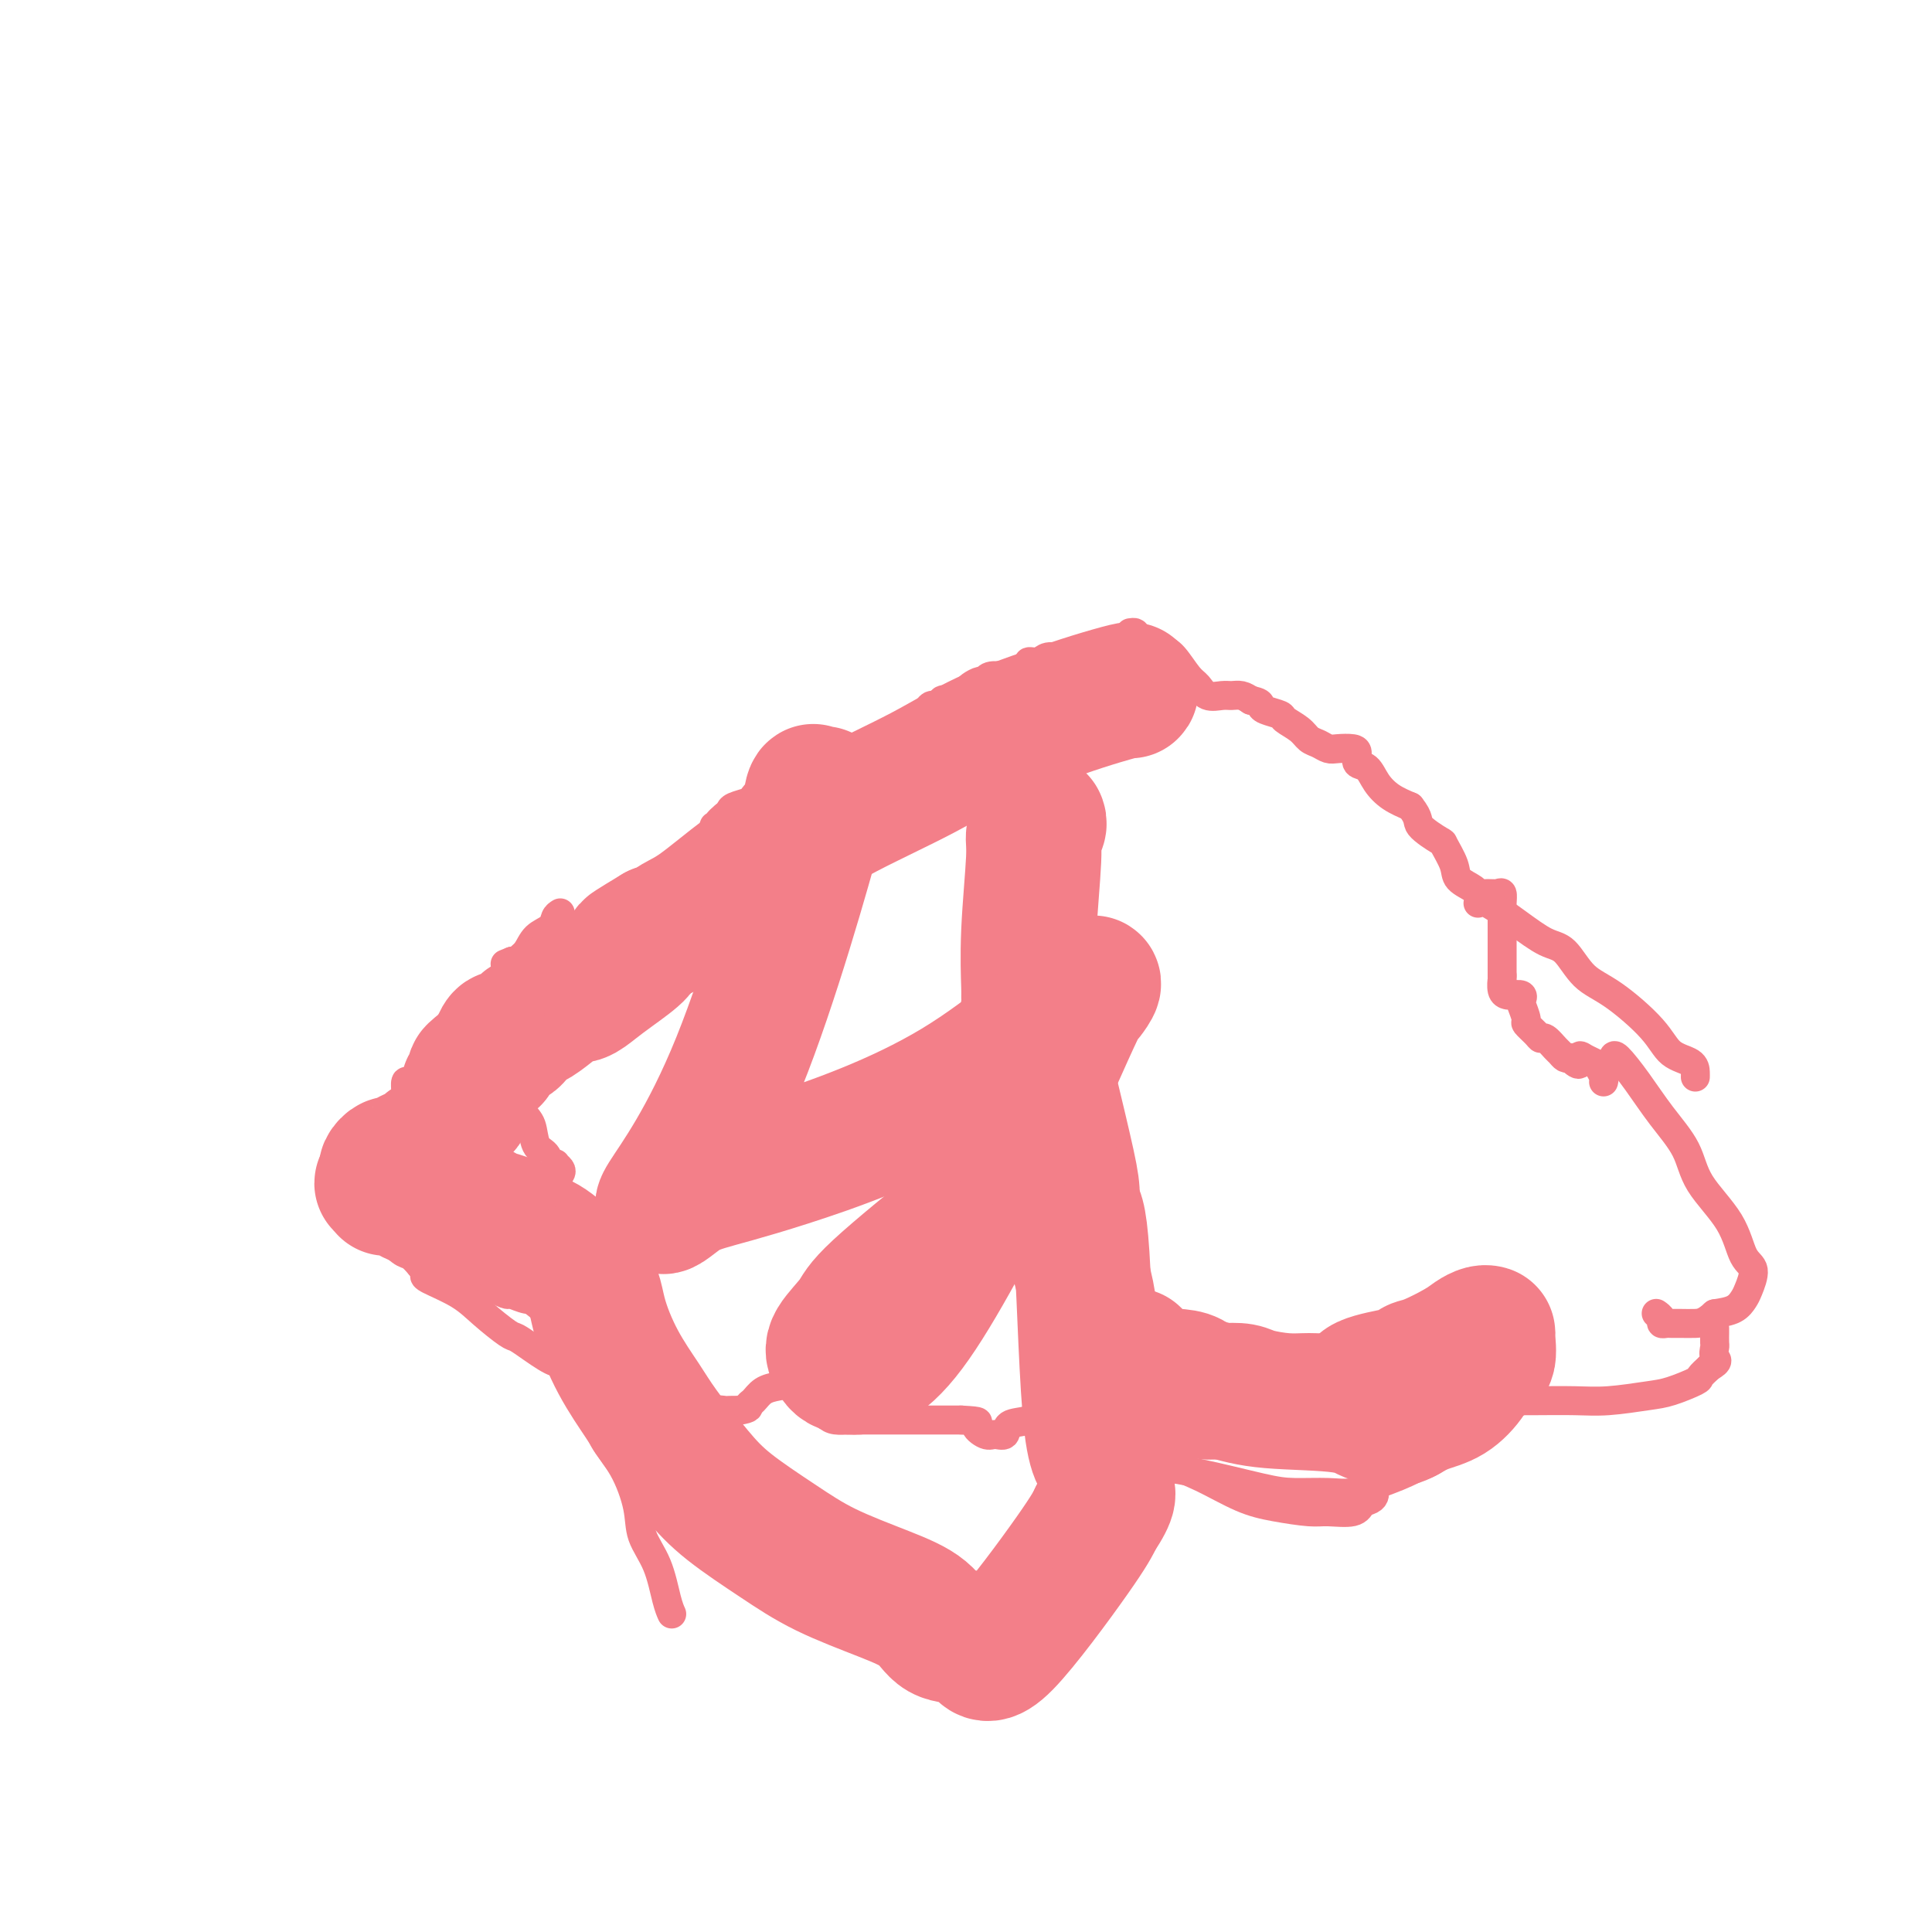 <svg viewBox='0 0 400 400' version='1.1' xmlns='http://www.w3.org/2000/svg' xmlns:xlink='http://www.w3.org/1999/xlink'><g fill='none' stroke='#F37F89' stroke-width='6' stroke-linecap='round' stroke-linejoin='round'><path d='M233,135c-0.958,0.000 -1.917,0.000 -2,0c-0.083,0.000 0.708,0.000 0,0c-0.708,0.000 -2.917,0.000 -4,0c-1.083,0.000 -1.042,0.000 -1,0'/><path d='M226,135c-1.436,0.017 -1.525,0.061 -2,0c-0.475,-0.061 -1.337,-0.227 -2,0c-0.663,0.227 -1.129,0.849 -2,1c-0.871,0.151 -2.148,-0.167 -3,0c-0.852,0.167 -1.279,0.819 -2,1c-0.721,0.181 -1.735,-0.109 -2,0c-0.265,0.109 0.220,0.617 0,1c-0.220,0.383 -1.144,0.643 -2,1c-0.856,0.357 -1.643,0.813 -2,1c-0.357,0.187 -0.285,0.106 -1,0c-0.715,-0.106 -2.219,-0.236 -3,0c-0.781,0.236 -0.839,0.837 -1,1c-0.161,0.163 -0.425,-0.111 -1,0c-0.575,0.111 -1.463,0.607 -2,1c-0.537,0.393 -0.725,0.684 -1,1c-0.275,0.316 -0.638,0.658 -1,1'/><path d='M199,144c-4.788,1.636 -3.257,1.226 -3,1c0.257,-0.226 -0.758,-0.268 -1,0c-0.242,0.268 0.290,0.846 0,1c-0.290,0.154 -1.401,-0.116 -2,0c-0.599,0.116 -0.685,0.618 -1,1c-0.315,0.382 -0.858,0.642 -1,1c-0.142,0.358 0.116,0.813 0,1c-0.116,0.187 -0.605,0.106 -1,0c-0.395,-0.106 -0.694,-0.238 -1,0c-0.306,0.238 -0.618,0.847 -1,1c-0.382,0.153 -0.834,-0.151 -1,0c-0.166,0.151 -0.048,0.757 0,1c0.048,0.243 0.024,0.121 0,0'/><path d='M203,158c-0.363,0.083 -0.727,0.166 -1,0c-0.273,-0.166 -0.456,-0.580 -1,-1c-0.544,-0.420 -1.449,-0.845 -2,-1c-0.551,-0.155 -0.747,-0.042 -2,0c-1.253,0.042 -3.562,0.011 -5,0c-1.438,-0.011 -2.004,-0.003 -3,0c-0.996,0.003 -2.422,0.001 -3,0c-0.578,-0.001 -0.308,-0.000 -1,0c-0.692,0.000 -2.346,0.000 -4,0'/><path d='M181,156c-4.220,-0.313 -3.769,-0.094 -4,0c-0.231,0.094 -1.145,0.063 -2,0c-0.855,-0.063 -1.651,-0.157 -2,0c-0.349,0.157 -0.250,0.567 -1,1c-0.750,0.433 -2.351,0.889 -3,1c-0.649,0.111 -0.348,-0.125 -1,0c-0.652,0.125 -2.257,0.610 -3,1c-0.743,0.390 -0.623,0.686 -1,1c-0.377,0.314 -1.251,0.647 -2,1c-0.749,0.353 -1.374,0.724 -2,1c-0.626,0.276 -1.253,0.455 -2,1c-0.747,0.545 -1.615,1.455 -2,2c-0.385,0.545 -0.289,0.723 -1,1c-0.711,0.277 -2.230,0.651 -3,1c-0.770,0.349 -0.791,0.671 -1,1c-0.209,0.329 -0.604,0.664 -1,1'/><path d='M150,169c-2.488,2.000 -1.208,2.000 -1,2c0.208,-0.000 -0.655,0.000 -1,0c-0.345,0.000 -0.173,0.000 0,0'/><path d='M154,179c-0.765,-0.008 -1.531,-0.017 -2,0c-0.469,0.017 -0.643,0.058 -1,0c-0.357,-0.058 -0.897,-0.215 -2,0c-1.103,0.215 -2.768,0.804 -4,1c-1.232,0.196 -2.031,0.001 -3,0c-0.969,-0.001 -2.107,0.192 -3,1c-0.893,0.808 -1.541,2.231 -2,3c-0.459,0.769 -0.730,0.885 -1,1'/><path d='M136,185c-1.616,1.117 -2.656,1.410 -3,2c-0.344,0.590 0.009,1.479 0,2c-0.009,0.521 -0.380,0.676 -1,1c-0.620,0.324 -1.489,0.819 -2,1c-0.511,0.181 -0.665,0.049 -1,0c-0.335,-0.049 -0.850,-0.013 -1,0c-0.150,0.013 0.067,0.003 0,0c-0.067,-0.003 -0.417,-0.001 -1,0c-0.583,0.001 -1.400,-0.001 -2,0c-0.600,0.001 -0.984,0.003 -1,0c-0.016,-0.003 0.335,-0.011 0,0c-0.335,0.011 -1.358,0.042 -2,0c-0.642,-0.042 -0.904,-0.155 -1,0c-0.096,0.155 -0.026,0.580 0,1c0.026,0.420 0.007,0.834 0,1c-0.007,0.166 -0.004,0.083 0,0'/><path d='M121,193c-1.924,0.400 -1.233,-0.099 -1,0c0.233,0.099 0.007,0.797 0,1c-0.007,0.203 0.206,-0.090 0,0c-0.206,0.090 -0.829,0.564 -1,1c-0.171,0.436 0.111,0.835 0,1c-0.111,0.165 -0.614,0.096 -1,0c-0.386,-0.096 -0.654,-0.218 -1,0c-0.346,0.218 -0.770,0.777 -1,1c-0.230,0.223 -0.264,0.111 -1,0c-0.736,-0.111 -2.172,-0.222 -3,0c-0.828,0.222 -1.048,0.778 -1,1c0.048,0.222 0.364,0.112 0,0c-0.364,-0.112 -1.407,-0.226 -2,0c-0.593,0.226 -0.737,0.792 -1,1c-0.263,0.208 -0.647,0.060 -1,0c-0.353,-0.060 -0.677,-0.030 -1,0'/><path d='M106,199c-2.500,1.000 -1.250,0.500 0,0'/><path d='M116,189c-0.388,0.236 -0.776,0.471 -1,1c-0.224,0.529 -0.283,1.350 -1,2c-0.717,0.650 -2.091,1.129 -3,2c-0.909,0.871 -1.354,2.135 -2,3c-0.646,0.865 -1.494,1.331 -2,2c-0.506,0.669 -0.672,1.541 -1,2c-0.328,0.459 -0.820,0.504 -1,1c-0.180,0.496 -0.048,1.441 0,2c0.048,0.559 0.014,0.731 0,1c-0.014,0.269 -0.007,0.634 0,1'/><path d='M105,206c-1.700,2.976 -0.451,1.916 0,2c0.451,0.084 0.105,1.311 0,2c-0.105,0.689 0.030,0.839 0,2c-0.030,1.161 -0.225,3.334 0,5c0.225,1.666 0.871,2.824 1,4c0.129,1.176 -0.260,2.369 0,4c0.260,1.631 1.169,3.698 2,5c0.831,1.302 1.586,1.838 2,3c0.414,1.162 0.488,2.952 1,4c0.512,1.048 1.461,1.356 2,2c0.539,0.644 0.667,1.626 1,2c0.333,0.374 0.871,0.142 1,0c0.129,-0.142 -0.151,-0.193 0,0c0.151,0.193 0.733,0.629 1,1c0.267,0.371 0.219,0.677 0,1c-0.219,0.323 -0.610,0.661 -1,1'/><path d='M115,244c1.356,3.102 0.245,1.357 -1,1c-1.245,-0.357 -2.625,0.674 -3,1c-0.375,0.326 0.253,-0.054 0,0c-0.253,0.054 -1.388,0.540 -2,1c-0.612,0.460 -0.701,0.893 -1,1c-0.299,0.107 -0.808,-0.112 -1,0c-0.192,0.112 -0.067,0.555 0,1c0.067,0.445 0.078,0.892 0,1c-0.078,0.108 -0.243,-0.123 0,0c0.243,0.123 0.893,0.600 1,1c0.107,0.400 -0.331,0.723 0,1c0.331,0.277 1.429,0.507 2,1c0.571,0.493 0.615,1.248 1,2c0.385,0.752 1.110,1.501 2,2c0.890,0.499 1.945,0.750 3,1'/><path d='M116,258c1.631,1.310 1.708,1.083 2,1c0.292,-0.083 0.798,-0.024 1,0c0.202,0.024 0.101,0.012 0,0'/><path d='M105,211c-0.327,-0.150 -0.654,-0.300 -1,0c-0.346,0.300 -0.710,1.050 -1,2c-0.290,0.950 -0.507,2.100 -1,3c-0.493,0.900 -1.262,1.550 -2,2c-0.738,0.450 -1.444,0.699 -2,1c-0.556,0.301 -0.963,0.655 -1,1c-0.037,0.345 0.297,0.681 0,1c-0.297,0.319 -1.224,0.622 -2,1c-0.776,0.378 -1.401,0.833 -2,1c-0.599,0.167 -1.171,0.048 -2,0c-0.829,-0.048 -1.914,-0.024 -3,0'/><path d='M88,223c-1.701,0.410 -2.455,0.936 -3,1c-0.545,0.064 -0.882,-0.333 -1,0c-0.118,0.333 -0.018,1.398 0,2c0.018,0.602 -0.048,0.742 0,1c0.048,0.258 0.210,0.633 0,1c-0.210,0.367 -0.791,0.727 -1,1c-0.209,0.273 -0.045,0.458 0,1c0.045,0.542 -0.029,1.439 0,2c0.029,0.561 0.161,0.784 0,1c-0.161,0.216 -0.615,0.425 -1,1c-0.385,0.575 -0.701,1.516 -1,2c-0.299,0.484 -0.580,0.511 -1,1c-0.420,0.489 -0.979,1.440 -2,2c-1.021,0.560 -2.506,0.728 -3,1c-0.494,0.272 0.002,0.649 0,1c-0.002,0.351 -0.501,0.675 -1,1'/><path d='M74,242c-2.348,3.140 -1.218,1.489 -1,1c0.218,-0.489 -0.478,0.183 -1,1c-0.522,0.817 -0.872,1.778 -1,2c-0.128,0.222 -0.035,-0.295 0,0c0.035,0.295 0.011,1.401 0,2c-0.011,0.599 -0.009,0.689 0,1c0.009,0.311 0.027,0.843 0,1c-0.027,0.157 -0.098,-0.059 0,0c0.098,0.059 0.363,0.395 1,1c0.637,0.605 1.644,1.479 2,2c0.356,0.521 0.059,0.688 1,1c0.941,0.312 3.120,0.769 4,1c0.880,0.231 0.463,0.237 1,1c0.537,0.763 2.029,2.282 3,3c0.971,0.718 1.420,0.634 2,1c0.580,0.366 1.290,1.183 2,2'/><path d='M87,262c2.612,1.956 1.643,1.348 2,1c0.357,-0.348 2.040,-0.434 3,0c0.960,0.434 1.198,1.387 2,2c0.802,0.613 2.170,0.886 3,1c0.830,0.114 1.124,0.068 2,0c0.876,-0.068 2.336,-0.158 3,0c0.664,0.158 0.534,0.563 1,1c0.466,0.437 1.528,0.904 2,1c0.472,0.096 0.354,-0.180 1,0c0.646,0.180 2.055,0.814 3,1c0.945,0.186 1.425,-0.077 2,0c0.575,0.077 1.245,0.493 2,1c0.755,0.507 1.594,1.105 2,2c0.406,0.895 0.379,2.087 1,4c0.621,1.913 1.892,4.547 3,7c1.108,2.453 2.054,4.727 3,7'/><path d='M122,290c1.876,4.651 2.067,6.278 3,8c0.933,1.722 2.606,3.539 4,6c1.394,2.461 2.507,5.567 3,8c0.493,2.433 0.367,4.193 1,6c0.633,1.807 2.025,3.660 3,6c0.975,2.340 1.532,5.169 2,7c0.468,1.831 0.848,2.666 1,3c0.152,0.334 0.076,0.167 0,0'/><path d='M88,264c-0.143,0.173 -0.286,0.346 1,1c1.286,0.654 3.999,1.789 6,3c2.001,1.211 3.288,2.499 5,4c1.712,1.501 3.849,3.215 5,4c1.151,0.785 1.317,0.641 2,1c0.683,0.359 1.884,1.220 3,2c1.116,0.780 2.147,1.479 3,2c0.853,0.521 1.530,0.863 2,1c0.470,0.137 0.735,0.068 1,0'/><path d='M116,282c4.691,2.778 2.420,0.722 2,0c-0.420,-0.722 1.013,-0.111 2,0c0.987,0.111 1.529,-0.278 2,0c0.471,0.278 0.870,1.223 2,2c1.130,0.777 2.991,1.387 4,2c1.009,0.613 1.165,1.230 2,2c0.835,0.770 2.348,1.695 3,2c0.652,0.305 0.444,-0.008 1,0c0.556,0.008 1.878,0.338 3,1c1.122,0.662 2.045,1.656 3,2c0.955,0.344 1.943,0.040 3,0c1.057,-0.040 2.184,0.185 3,0c0.816,-0.185 1.322,-0.782 2,-1c0.678,-0.218 1.529,-0.059 2,0c0.471,0.059 0.563,0.017 1,0c0.437,-0.017 1.218,-0.008 2,0'/><path d='M153,292c2.426,-0.349 1.989,-0.722 2,-1c0.011,-0.278 0.468,-0.461 1,-1c0.532,-0.539 1.140,-1.435 2,-2c0.860,-0.565 1.974,-0.800 3,-1c1.026,-0.200 1.965,-0.365 3,0c1.035,0.365 2.167,1.261 3,2c0.833,0.739 1.366,1.322 2,2c0.634,0.678 1.368,1.449 2,2c0.632,0.551 1.163,0.880 2,1c0.837,0.120 1.979,0.032 3,0c1.021,-0.032 1.922,-0.009 3,0c1.078,0.009 2.333,0.002 4,0c1.667,-0.002 3.746,-0.001 5,0c1.254,0.001 1.684,0.000 3,0c1.316,-0.000 3.519,-0.000 5,0c1.481,0.000 2.241,0.000 3,0'/><path d='M199,294c4.914,0.258 3.198,0.402 3,1c-0.198,0.598 1.122,1.651 2,2c0.878,0.349 1.315,-0.004 2,0c0.685,0.004 1.616,0.365 2,0c0.384,-0.365 0.219,-1.457 1,-2c0.781,-0.543 2.508,-0.537 4,-1c1.492,-0.463 2.748,-1.394 4,-2c1.252,-0.606 2.501,-0.887 3,-1c0.499,-0.113 0.250,-0.056 0,0'/><path d='M234,131c0.412,-0.061 0.824,-0.122 1,0c0.176,0.122 0.116,0.427 1,1c0.884,0.573 2.711,1.415 4,2c1.289,0.585 2.040,0.913 3,2c0.960,1.087 2.130,2.932 3,4c0.870,1.068 1.440,1.357 2,2c0.560,0.643 1.109,1.639 2,2c0.891,0.361 2.126,0.086 3,0c0.874,-0.086 1.389,0.015 2,0c0.611,-0.015 1.317,-0.147 2,0c0.683,0.147 1.341,0.574 2,1'/><path d='M259,145c1.832,0.334 1.912,0.670 2,1c0.088,0.330 0.183,0.656 1,1c0.817,0.344 2.354,0.708 3,1c0.646,0.292 0.400,0.513 1,1c0.600,0.487 2.046,1.241 3,2c0.954,0.759 1.414,1.523 2,2c0.586,0.477 1.296,0.665 2,1c0.704,0.335 1.402,0.815 2,1c0.598,0.185 1.094,0.075 2,0c0.906,-0.075 2.220,-0.117 3,0c0.780,0.117 1.026,0.391 1,1c-0.026,0.609 -0.325,1.553 0,2c0.325,0.447 1.273,0.398 2,1c0.727,0.602 1.234,1.854 2,3c0.766,1.146 1.790,2.184 3,3c1.210,0.816 2.605,1.408 4,2'/><path d='M292,167c2.074,2.582 1.261,3.037 2,4c0.739,0.963 3.032,2.432 4,3c0.968,0.568 0.612,0.233 1,1c0.388,0.767 1.521,2.636 2,4c0.479,1.364 0.303,2.222 1,3c0.697,0.778 2.268,1.475 3,2c0.732,0.525 0.627,0.879 1,1c0.373,0.121 1.224,0.009 2,0c0.776,-0.009 1.476,0.084 2,0c0.524,-0.084 0.873,-0.346 1,0c0.127,0.346 0.034,1.302 0,2c-0.034,0.698 -0.009,1.140 0,2c0.009,0.860 0.002,2.138 0,3c-0.002,0.862 -0.001,1.309 0,2c0.001,0.691 0.000,1.626 0,3c-0.000,1.374 -0.000,3.187 0,5'/><path d='M311,202c0.014,2.751 0.050,1.128 0,1c-0.050,-0.128 -0.185,1.237 0,2c0.185,0.763 0.689,0.923 1,1c0.311,0.077 0.427,0.070 1,0c0.573,-0.070 1.602,-0.202 2,0c0.398,0.202 0.166,0.740 0,1c-0.166,0.260 -0.266,0.242 0,1c0.266,0.758 0.896,2.292 1,3c0.104,0.708 -0.319,0.589 0,1c0.319,0.411 1.381,1.353 2,2c0.619,0.647 0.796,1.000 1,1c0.204,-0.000 0.436,-0.354 1,0c0.564,0.354 1.460,1.414 2,2c0.540,0.586 0.722,0.696 1,1c0.278,0.304 0.651,0.801 1,1c0.349,0.199 0.675,0.099 1,0'/><path d='M325,219c2.587,2.644 2.056,0.753 2,0c-0.056,-0.753 0.363,-0.370 1,0c0.637,0.370 1.491,0.726 2,1c0.509,0.274 0.672,0.465 1,1c0.328,0.535 0.819,1.413 1,2c0.181,0.587 0.052,0.882 0,1c-0.052,0.118 -0.026,0.059 0,0'/><path d='M306,187c0.322,-0.338 0.643,-0.677 2,0c1.357,0.677 3.748,2.369 6,4c2.252,1.631 4.364,3.201 6,4c1.636,0.799 2.796,0.826 4,2c1.204,1.174 2.452,3.493 4,5c1.548,1.507 3.396,2.200 6,4c2.604,1.800 5.966,4.707 8,7c2.034,2.293 2.741,3.974 4,5c1.259,1.026 3.069,1.399 4,2c0.931,0.601 0.981,1.431 1,2c0.019,0.569 0.005,0.877 0,1c-0.005,0.123 -0.003,0.062 0,0'/><path d='M334,219c0.084,-0.399 0.168,-0.798 1,0c0.832,0.798 2.411,2.794 4,5c1.589,2.206 3.188,4.622 5,7c1.812,2.378 3.839,4.718 5,7c1.161,2.282 1.457,4.506 3,7c1.543,2.494 4.334,5.259 6,8c1.666,2.741 2.207,5.459 3,7c0.793,1.541 1.837,1.905 2,3c0.163,1.095 -0.554,2.922 -1,4c-0.446,1.078 -0.620,1.405 -1,2c-0.380,0.595 -0.966,1.456 -2,2c-1.034,0.544 -2.517,0.772 -4,1'/><path d='M355,272c-1.991,1.846 -2.968,1.959 -4,2c-1.032,0.041 -2.118,0.008 -3,0c-0.882,-0.008 -1.561,0.008 -2,0c-0.439,-0.008 -0.640,-0.041 -1,0c-0.360,0.041 -0.881,0.155 -1,0c-0.119,-0.155 0.164,-0.578 0,-1c-0.164,-0.422 -0.775,-0.845 -1,-1c-0.225,-0.155 -0.064,-0.044 0,0c0.064,0.044 0.032,0.022 0,0'/><path d='M216,290c-0.014,-0.150 -0.028,-0.300 1,0c1.028,0.300 3.097,1.051 5,2c1.903,0.949 3.641,2.096 6,3c2.359,0.904 5.338,1.566 8,3c2.662,1.434 5.006,3.642 7,5c1.994,1.358 3.637,1.866 6,3c2.363,1.134 5.445,2.894 8,4c2.555,1.106 4.582,1.559 7,2c2.418,0.441 5.225,0.871 7,1c1.775,0.129 2.516,-0.042 4,0c1.484,0.042 3.710,0.298 5,0c1.290,-0.298 1.645,-1.149 2,-2'/><path d='M282,311c4.156,-0.639 2.045,-2.735 2,-4c-0.045,-1.265 1.974,-1.698 3,-2c1.026,-0.302 1.059,-0.473 1,-1c-0.059,-0.527 -0.208,-1.411 0,-2c0.208,-0.589 0.774,-0.883 1,-1c0.226,-0.117 0.113,-0.059 0,0'/><path d='M219,297c0.140,-0.074 0.280,-0.148 1,0c0.720,0.148 2.019,0.519 4,1c1.981,0.481 4.645,1.071 7,2c2.355,0.929 4.401,2.196 7,3c2.599,0.804 5.751,1.145 10,2c4.249,0.855 9.597,2.224 13,3c3.403,0.776 4.863,0.961 7,1c2.137,0.039 4.953,-0.066 7,0c2.047,0.066 3.325,0.302 5,0c1.675,-0.302 3.748,-1.143 6,-2c2.252,-0.857 4.683,-1.731 7,-3c2.317,-1.269 4.519,-2.934 6,-4c1.481,-1.066 2.240,-1.533 3,-2'/><path d='M302,298c4.108,-2.451 3.379,-3.077 4,-4c0.621,-0.923 2.594,-2.142 4,-3c1.406,-0.858 2.247,-1.354 3,-2c0.753,-0.646 1.418,-1.441 2,-2c0.582,-0.559 1.080,-0.881 1,-1c-0.080,-0.119 -0.737,-0.034 -1,0c-0.263,0.034 -0.131,0.017 0,0'/><path d='M304,290c0.419,-0.000 0.837,-0.000 1,0c0.163,0.000 0.069,0.001 1,0c0.931,-0.001 2.885,-0.004 5,0c2.115,0.004 4.391,0.013 7,0c2.609,-0.013 5.551,-0.049 8,0c2.449,0.049 4.406,0.183 7,0c2.594,-0.183 5.825,-0.682 8,-1c2.175,-0.318 3.294,-0.456 5,-1c1.706,-0.544 3.998,-1.492 5,-2c1.002,-0.508 0.715,-0.574 1,-1c0.285,-0.426 1.143,-1.213 2,-2'/><path d='M354,283c2.238,-1.267 1.332,-1.435 1,-2c-0.332,-0.565 -0.089,-1.528 0,-2c0.089,-0.472 0.024,-0.452 0,-1c-0.024,-0.548 -0.006,-1.662 0,-2c0.006,-0.338 0.002,0.101 0,0c-0.002,-0.101 -0.000,-0.743 0,-1c0.000,-0.257 0.000,-0.128 0,0'/></g>
<g fill='none' stroke='#F37F89' stroke-width='28' stroke-linecap='round' stroke-linejoin='round'><path d='M235,281c-0.323,-0.313 -0.646,-0.626 0,0c0.646,0.626 2.262,2.192 4,3c1.738,0.808 3.600,0.857 5,1c1.400,0.143 2.339,0.381 3,1c0.661,0.619 1.043,1.620 2,2c0.957,0.380 2.489,0.140 4,0c1.511,-0.140 3.001,-0.180 4,0c0.999,0.180 1.505,0.581 3,1c1.495,0.419 3.978,0.854 6,1c2.022,0.146 3.583,0.001 5,0c1.417,-0.001 2.691,0.143 4,0c1.309,-0.143 2.655,-0.571 4,-1'/><path d='M279,289c5.019,-0.189 2.566,-1.162 3,-2c0.434,-0.838 3.754,-1.540 6,-2c2.246,-0.460 3.417,-0.676 4,-1c0.583,-0.324 0.580,-0.756 1,-1c0.420,-0.244 1.265,-0.300 3,-1c1.735,-0.700 4.359,-2.044 6,-3c1.641,-0.956 2.298,-1.524 3,-2c0.702,-0.476 1.450,-0.862 2,-1c0.550,-0.138 0.903,-0.029 1,0c0.097,0.029 -0.062,-0.021 0,1c0.062,1.021 0.344,3.113 0,4c-0.344,0.887 -1.316,0.569 -2,1c-0.684,0.431 -1.080,1.610 -2,3c-0.920,1.390 -2.363,2.990 -4,4c-1.637,1.010 -3.468,1.432 -5,2c-1.532,0.568 -2.766,1.284 -4,2'/><path d='M291,293c-3.395,1.827 -3.382,0.393 -4,0c-0.618,-0.393 -1.865,0.254 -3,0c-1.135,-0.254 -2.157,-1.410 -6,-2c-3.843,-0.590 -10.505,-0.615 -15,-1c-4.495,-0.385 -6.821,-1.131 -10,-2c-3.179,-0.869 -7.209,-1.862 -11,-3c-3.791,-1.138 -7.344,-2.422 -9,-3c-1.656,-0.578 -1.417,-0.450 -2,-1c-0.583,-0.550 -1.988,-1.779 -3,-3c-1.012,-1.221 -1.630,-2.433 -2,-4c-0.370,-1.567 -0.492,-3.487 -1,-6c-0.508,-2.513 -1.401,-5.618 -2,-8c-0.599,-2.382 -0.903,-4.041 -1,-6c-0.097,-1.959 0.012,-4.220 0,-6c-0.012,-1.780 -0.146,-3.080 -1,-7c-0.854,-3.920 -2.427,-10.460 -4,-17'/><path d='M217,224c-2.608,-10.861 -3.628,-11.015 -4,-12c-0.372,-0.985 -0.096,-2.802 0,-4c0.096,-1.198 0.011,-1.777 0,-2c-0.011,-0.223 0.054,-0.091 0,-2c-0.054,-1.909 -0.225,-5.860 0,-11c0.225,-5.140 0.845,-11.468 1,-15c0.155,-3.532 -0.154,-4.266 0,-5c0.154,-0.734 0.772,-1.467 1,-2c0.228,-0.533 0.065,-0.867 0,-1c-0.065,-0.133 -0.033,-0.067 0,0'/><path d='M234,143c0.182,-0.165 0.364,-0.329 -1,0c-1.364,0.329 -4.275,1.152 -7,2c-2.725,0.848 -5.265,1.720 -9,3c-3.735,1.280 -8.665,2.968 -13,5c-4.335,2.032 -8.073,4.407 -13,7c-4.927,2.593 -11.041,5.404 -16,8c-4.959,2.596 -8.761,4.976 -12,7c-3.239,2.024 -5.915,3.691 -9,6c-3.085,2.309 -6.580,5.258 -9,7c-2.420,1.742 -3.767,2.277 -5,3c-1.233,0.723 -2.352,1.635 -3,2c-0.648,0.365 -0.824,0.182 -1,0'/><path d='M136,193c-10.623,6.372 -3.181,2.301 -1,1c2.181,-1.301 -0.900,0.167 -2,1c-1.100,0.833 -0.220,1.031 -1,2c-0.780,0.969 -3.222,2.709 -5,4c-1.778,1.291 -2.893,2.132 -4,3c-1.107,0.868 -2.208,1.761 -3,2c-0.792,0.239 -1.277,-0.178 -2,0c-0.723,0.178 -1.685,0.951 -3,2c-1.315,1.049 -2.982,2.372 -4,3c-1.018,0.628 -1.386,0.559 -2,1c-0.614,0.441 -1.474,1.392 -2,2c-0.526,0.608 -0.718,0.873 -1,1c-0.282,0.127 -0.653,0.117 -1,0c-0.347,-0.117 -0.670,-0.339 -1,0c-0.330,0.339 -0.666,1.240 -1,2c-0.334,0.760 -0.667,1.380 -1,2'/><path d='M102,219c-5.813,4.549 -3.346,2.920 -3,3c0.346,0.080 -1.430,1.868 -2,3c-0.570,1.132 0.067,1.609 0,2c-0.067,0.391 -0.838,0.696 -1,1c-0.162,0.304 0.284,0.606 0,1c-0.284,0.394 -1.297,0.879 -2,2c-0.703,1.121 -1.094,2.877 -2,4c-0.906,1.123 -2.327,1.611 -3,2c-0.673,0.389 -0.600,0.678 -1,1c-0.400,0.322 -1.274,0.678 -2,1c-0.726,0.322 -1.305,0.611 -2,1c-0.695,0.389 -1.507,0.878 -2,1c-0.493,0.122 -0.668,-0.122 -1,0c-0.332,0.122 -0.820,0.610 -1,1c-0.180,0.390 -0.051,0.683 0,1c0.051,0.317 0.026,0.659 0,1'/><path d='M80,244c-1.840,1.549 -0.440,0.922 0,1c0.440,0.078 -0.078,0.862 0,1c0.078,0.138 0.754,-0.371 2,0c1.246,0.371 3.063,1.620 4,2c0.937,0.380 0.996,-0.109 2,0c1.004,0.109 2.955,0.817 4,1c1.045,0.183 1.185,-0.158 2,0c0.815,0.158 2.305,0.815 3,1c0.695,0.185 0.597,-0.102 1,0c0.403,0.102 1.308,0.594 2,1c0.692,0.406 1.170,0.726 2,1c0.830,0.274 2.013,0.502 3,1c0.987,0.498 1.780,1.268 3,2c1.220,0.732 2.867,1.428 4,2c1.133,0.572 1.752,1.021 3,2c1.248,0.979 3.124,2.490 5,4'/><path d='M120,263c3.054,3.091 3.190,5.820 4,9c0.810,3.180 2.294,6.813 4,10c1.706,3.187 3.632,5.929 5,8c1.368,2.071 2.176,3.469 4,6c1.824,2.531 4.663,6.193 7,9c2.337,2.807 4.173,4.760 7,7c2.827,2.240 6.645,4.769 10,7c3.355,2.231 6.246,4.166 10,6c3.754,1.834 8.371,3.567 12,5c3.629,1.433 6.271,2.564 8,4c1.729,1.436 2.546,3.175 4,4c1.454,0.825 3.544,0.735 5,1c1.456,0.265 2.277,0.886 3,2c0.723,1.114 1.349,2.723 5,-1c3.651,-3.723 10.329,-12.778 14,-18c3.671,-5.222 4.336,-6.611 5,-8'/><path d='M227,314c3.350,-5.066 2.226,-4.731 2,-6c-0.226,-1.269 0.445,-4.143 0,-5c-0.445,-0.857 -2.006,0.301 -3,-8c-0.994,-8.301 -1.421,-26.063 -2,-35c-0.579,-8.937 -1.312,-9.050 -2,-10c-0.688,-0.950 -1.333,-2.736 -2,-4c-0.667,-1.264 -1.355,-2.006 -2,-3c-0.645,-0.994 -1.245,-2.240 -4,-1c-2.755,1.240 -7.664,4.965 -14,10c-6.336,5.035 -14.100,11.381 -18,15c-3.900,3.619 -3.935,4.510 -5,6c-1.065,1.490 -3.161,3.579 -4,5c-0.839,1.421 -0.421,2.175 0,3c0.421,0.825 0.844,1.722 3,2c2.156,0.278 6.045,-0.063 12,-8c5.955,-7.937 13.978,-23.468 22,-39'/><path d='M210,236c4.928,-9.015 6.248,-12.053 8,-16c1.752,-3.947 3.935,-8.804 5,-11c1.065,-2.196 1.013,-1.732 2,-3c0.987,-1.268 3.015,-4.270 -1,-1c-4.015,3.270 -14.071,12.810 -26,20c-11.929,7.190 -25.730,12.028 -35,15c-9.270,2.972 -14.008,4.076 -17,5c-2.992,0.924 -4.237,1.666 -6,3c-1.763,1.334 -4.043,3.259 -2,0c2.043,-3.259 8.408,-11.701 15,-28c6.592,-16.299 13.410,-40.456 16,-50c2.590,-9.544 0.951,-4.474 0,-3c-0.951,1.474 -1.214,-0.646 -1,-2c0.214,-1.354 0.904,-1.941 0,1c-0.904,2.941 -3.401,9.412 -5,13c-1.599,3.588 -2.299,4.294 -3,5'/><path d='M160,184c-1.500,2.833 -0.750,1.417 0,0'/></g>
</svg>
